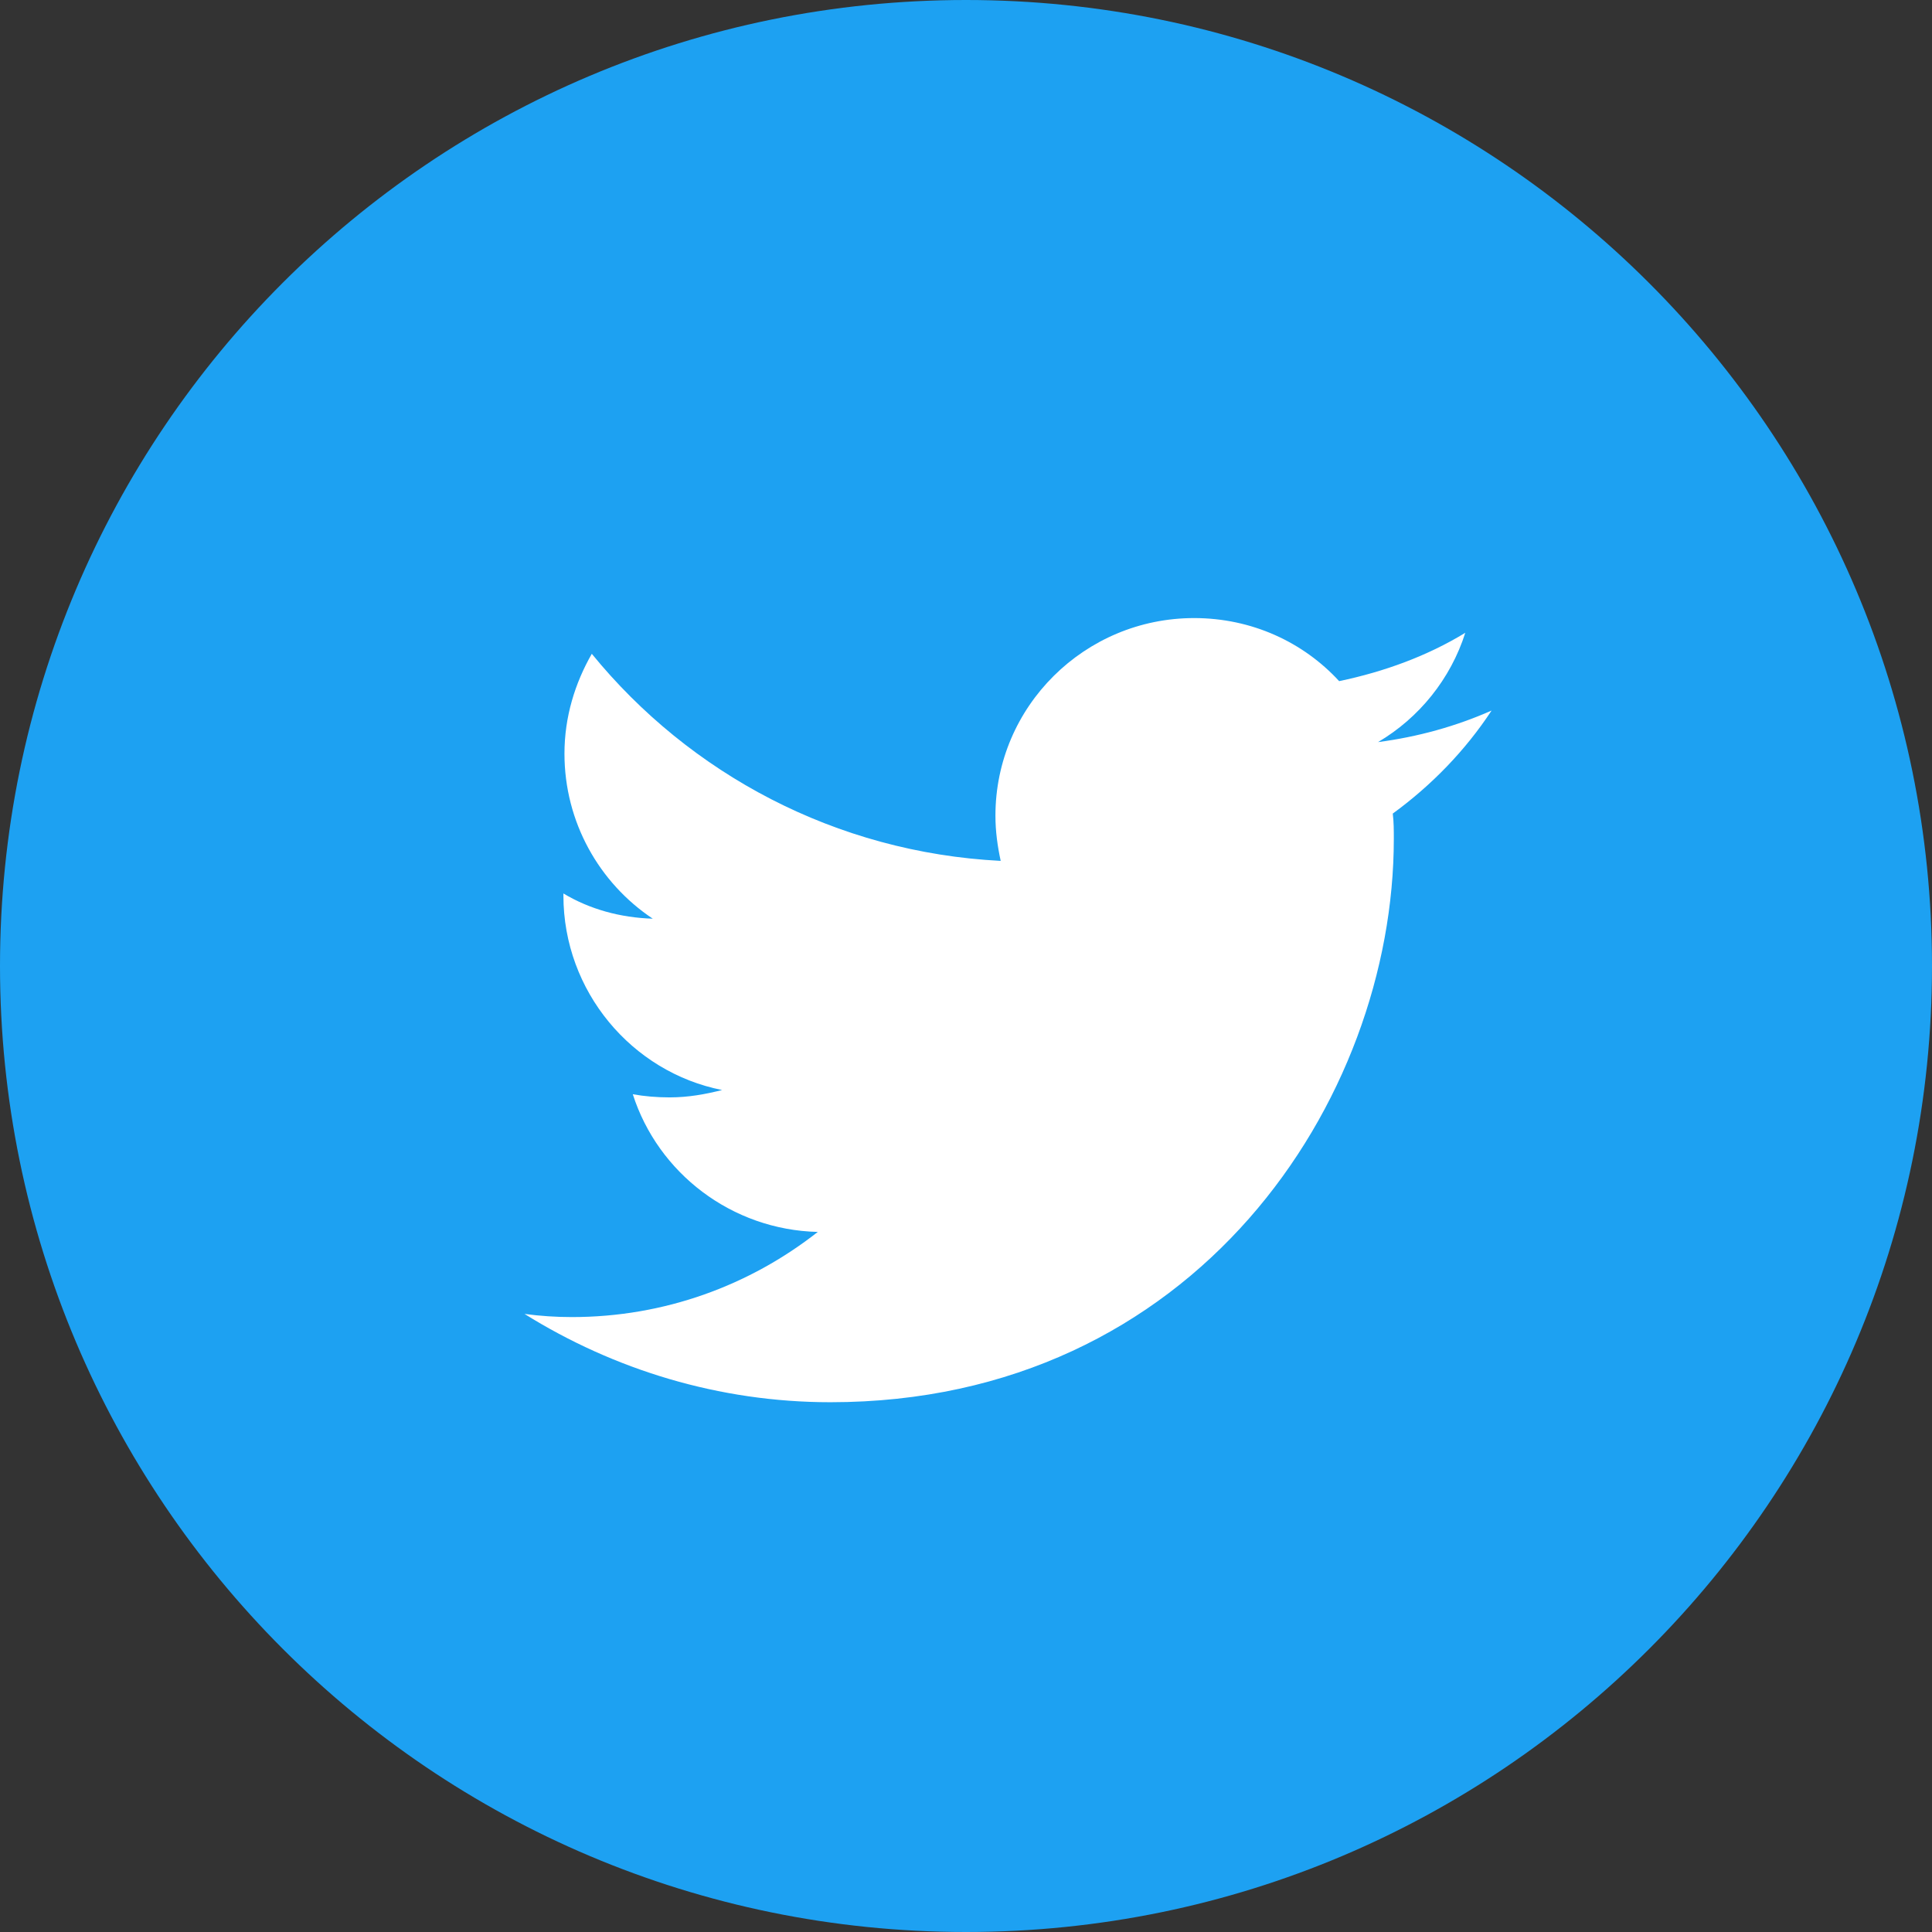 <?xml version="1.0" encoding="utf-8"?>
<!-- Generator: Adobe Illustrator 24.1.0, SVG Export Plug-In . SVG Version: 6.00 Build 0)  -->
<svg version="1.1" id="編集モード" xmlns="http://www.w3.org/2000/svg" xmlns:xlink="http://www.w3.org/1999/xlink" x="0px"
	 y="0px" viewBox="0 0 183.8 183.8" style="enable-background:new 0 0 183.8 183.8;" xml:space="preserve">
<rect x="0" y="0" width="183.8" height="183.8" fill="#333333" stroke="none"/>
<style type="text/css">
	.st0{fill:#1DA1F2;}
	.st1{fill:#FFFFFF;}
</style>
<path class="st0" d="M183.8,91.9c0,50.7-41.1,91.9-91.9,91.9C41.1,183.8,0,142.6,0,91.9C0,41.1,41.1,0,91.9,0
	C142.6,0,183.8,41.1,183.8,91.9"/>
<path class="st1" d="M79,133.4c34.7,0,53.6-28.7,53.6-53.6c0-0.8,0-1.6-0.1-2.4c3.7-2.7,6.9-6,9.4-9.8c-3.4,1.5-7,2.5-10.8,3
	c3.9-2.3,6.9-6,8.3-10.4c-3.6,2.2-7.7,3.7-12,4.6c-3.4-3.7-8.3-6-13.8-6c-10.4,0-18.9,8.4-18.9,18.8c0,1.5,0.2,2.9,0.5,4.3
	c-15.7-0.8-29.6-8.3-38.9-19.7c-1.6,2.8-2.6,6-2.6,9.5c0,6.5,3.3,12.3,8.4,15.7c-3.1-0.1-6-0.9-8.5-2.4c0,0.1,0,0.2,0,0.2
	c0,9.1,6.5,16.8,15.1,18.5c-1.6,0.4-3.2,0.7-5,0.7c-1.2,0-2.4-0.1-3.5-0.3c2.4,7.5,9.4,12.9,17.6,13.1c-6.5,5.1-14.6,8.1-23.4,8.1
	c-1.5,0-3-0.1-4.5-0.3C58.4,130.3,68.4,133.4,79,133.4"/>
</svg>
